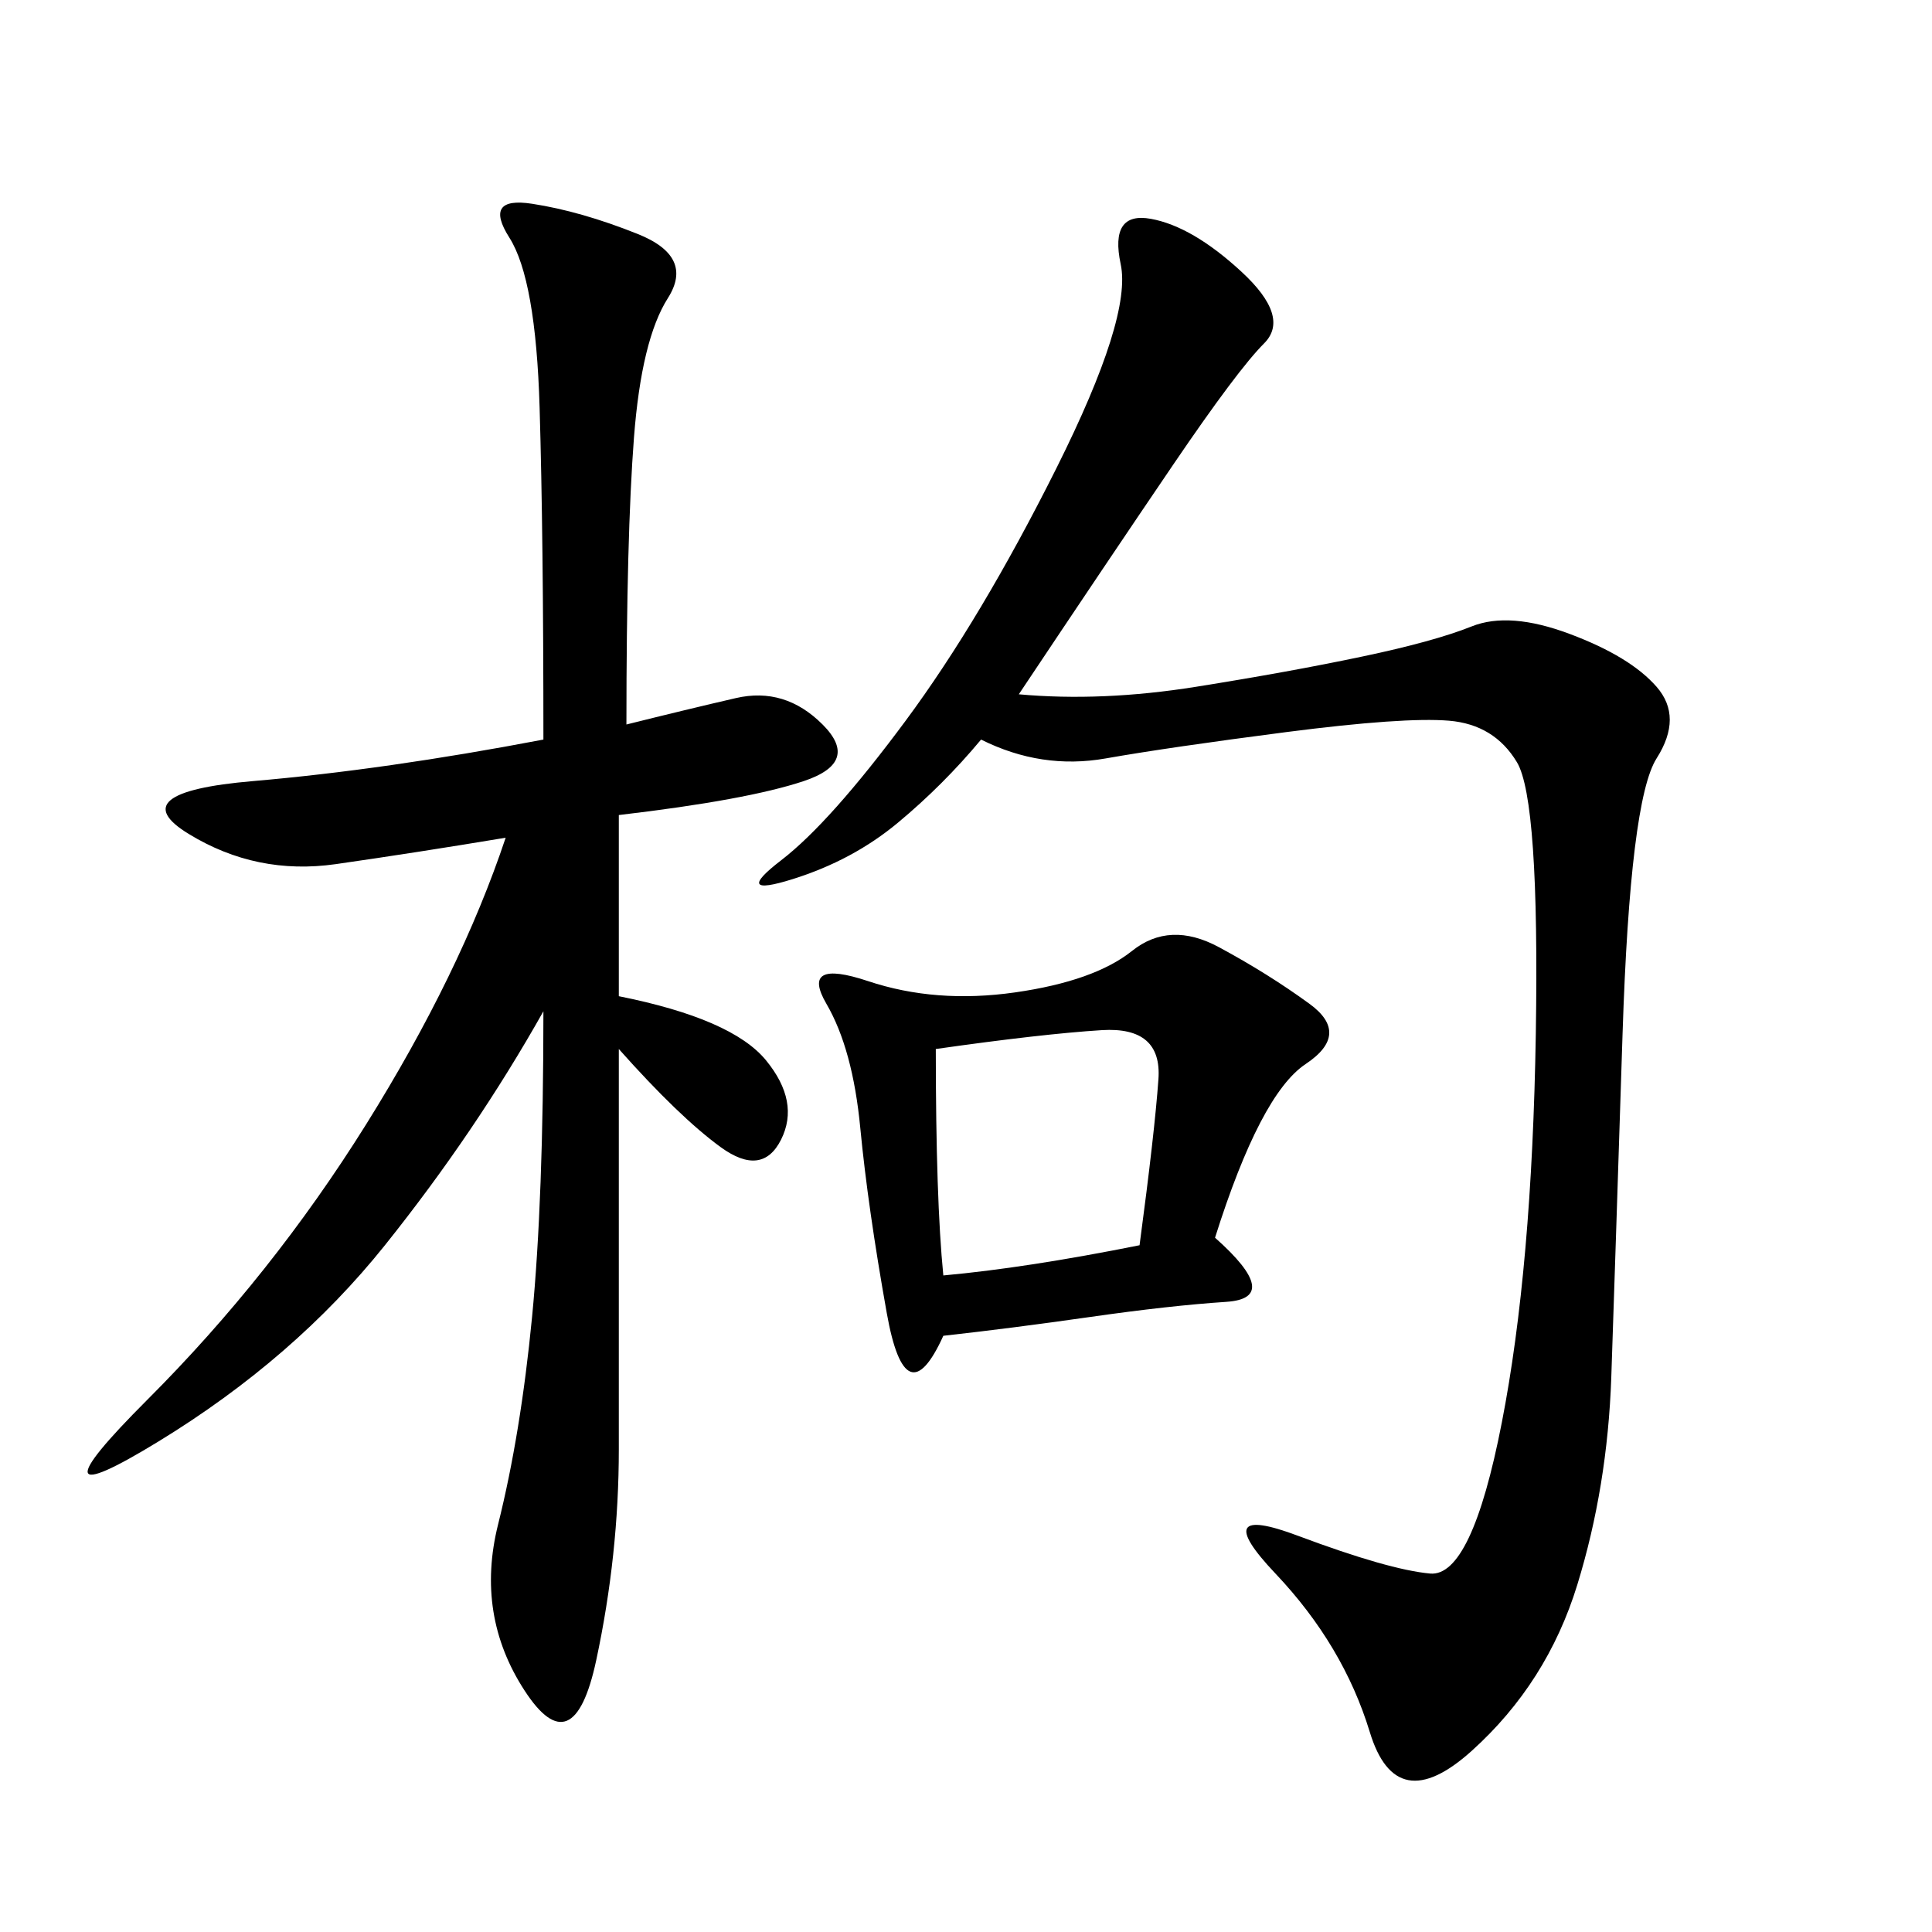 <svg xmlns="http://www.w3.org/2000/svg" xmlns:xlink="http://www.w3.org/1999/xlink" width="300" height="300"><path d="M96.09 154.69Q113.67 158.20 118.95 164.65Q124.22 171.09 121.29 176.95Q118.36 182.81 111.91 178.13Q105.47 173.44 96.09 162.89L96.09 162.89L96.09 225Q96.09 241.41 92.58 257.81Q89.06 274.22 81.45 262.50Q73.83 250.78 77.34 236.72Q80.86 222.66 82.62 204.49Q84.38 186.33 84.38 157.03L84.38 157.03Q73.83 175.78 59.77 193.36Q45.70 210.94 24.61 223.83Q3.52 236.72 22.85 217.38Q42.19 198.05 56.84 174.61Q71.48 151.17 78.52 130.08L78.52 130.08Q64.45 132.42 52.15 134.18Q39.84 135.94 29.30 129.49Q18.75 123.05 39.26 121.29Q59.77 119.53 84.38 114.84L84.38 114.84Q84.38 83.20 83.79 63.28Q83.20 43.36 79.10 36.91Q75 30.47 82.62 31.64Q90.23 32.81 99.02 36.33Q107.81 39.84 103.71 46.29Q99.61 52.73 98.44 67.97Q97.27 83.20 97.27 112.50L97.27 112.50Q106.64 110.16 114.26 108.40Q121.88 106.64 127.73 112.50Q133.59 118.36 124.80 121.29Q116.02 124.22 96.09 126.56L96.09 126.56L96.09 154.69ZM158.20 107.81Q171.09 108.98 185.74 106.64Q200.39 104.30 211.52 101.95Q222.66 99.61 228.52 97.27Q234.38 94.92 243.75 98.44Q253.13 101.95 257.23 106.64Q261.33 111.33 257.23 117.77Q253.13 124.22 251.95 160.55Q250.78 196.88 250.20 213.87Q249.61 230.86 244.92 246.09Q240.23 261.33 228.52 271.88Q216.80 282.42 212.70 268.95Q208.59 255.47 198.05 244.34Q187.50 233.20 201.56 238.48Q215.63 243.75 222.07 244.34Q228.52 244.92 233.20 220.90Q237.89 196.88 238.48 160.55Q239.06 124.22 235.55 118.36Q232.03 112.50 225 111.91Q217.97 111.33 199.80 113.67Q181.64 116.02 171.68 117.77Q161.72 119.53 152.34 114.84L152.34 114.84Q146.48 121.88 139.45 127.73Q132.42 133.59 123.05 136.52Q113.67 139.45 121.29 133.59Q128.91 127.73 140.63 111.91Q152.34 96.09 164.06 72.66Q175.78 49.22 174.02 41.02Q172.27 32.81 178.71 33.98Q185.16 35.16 192.77 42.19Q200.39 49.22 196.29 53.32Q192.19 57.42 182.23 72.07Q172.27 86.72 158.20 107.81L158.20 107.81ZM188.67 192.19Q199.22 201.56 190.43 202.15Q181.64 202.73 169.34 204.49Q157.03 206.25 146.48 207.42L146.48 207.42Q140.63 220.31 137.70 203.91Q134.77 187.50 133.59 175.20Q132.42 162.89 128.32 155.86Q124.22 148.83 134.77 152.34Q145.31 155.86 157.62 154.10Q169.92 152.34 175.78 147.66Q181.64 142.97 189.26 147.07Q196.88 151.17 203.32 155.86Q209.77 160.55 202.73 165.23Q195.70 169.92 188.67 192.19L188.67 192.19ZM145.31 162.89Q145.31 186.33 146.48 198.05L146.48 198.05Q159.38 196.88 176.95 193.36L176.95 193.36Q179.30 175.78 179.88 167.58Q180.47 159.38 171.09 159.96Q161.72 160.55 145.31 162.89L145.31 162.89Z"/></svg>